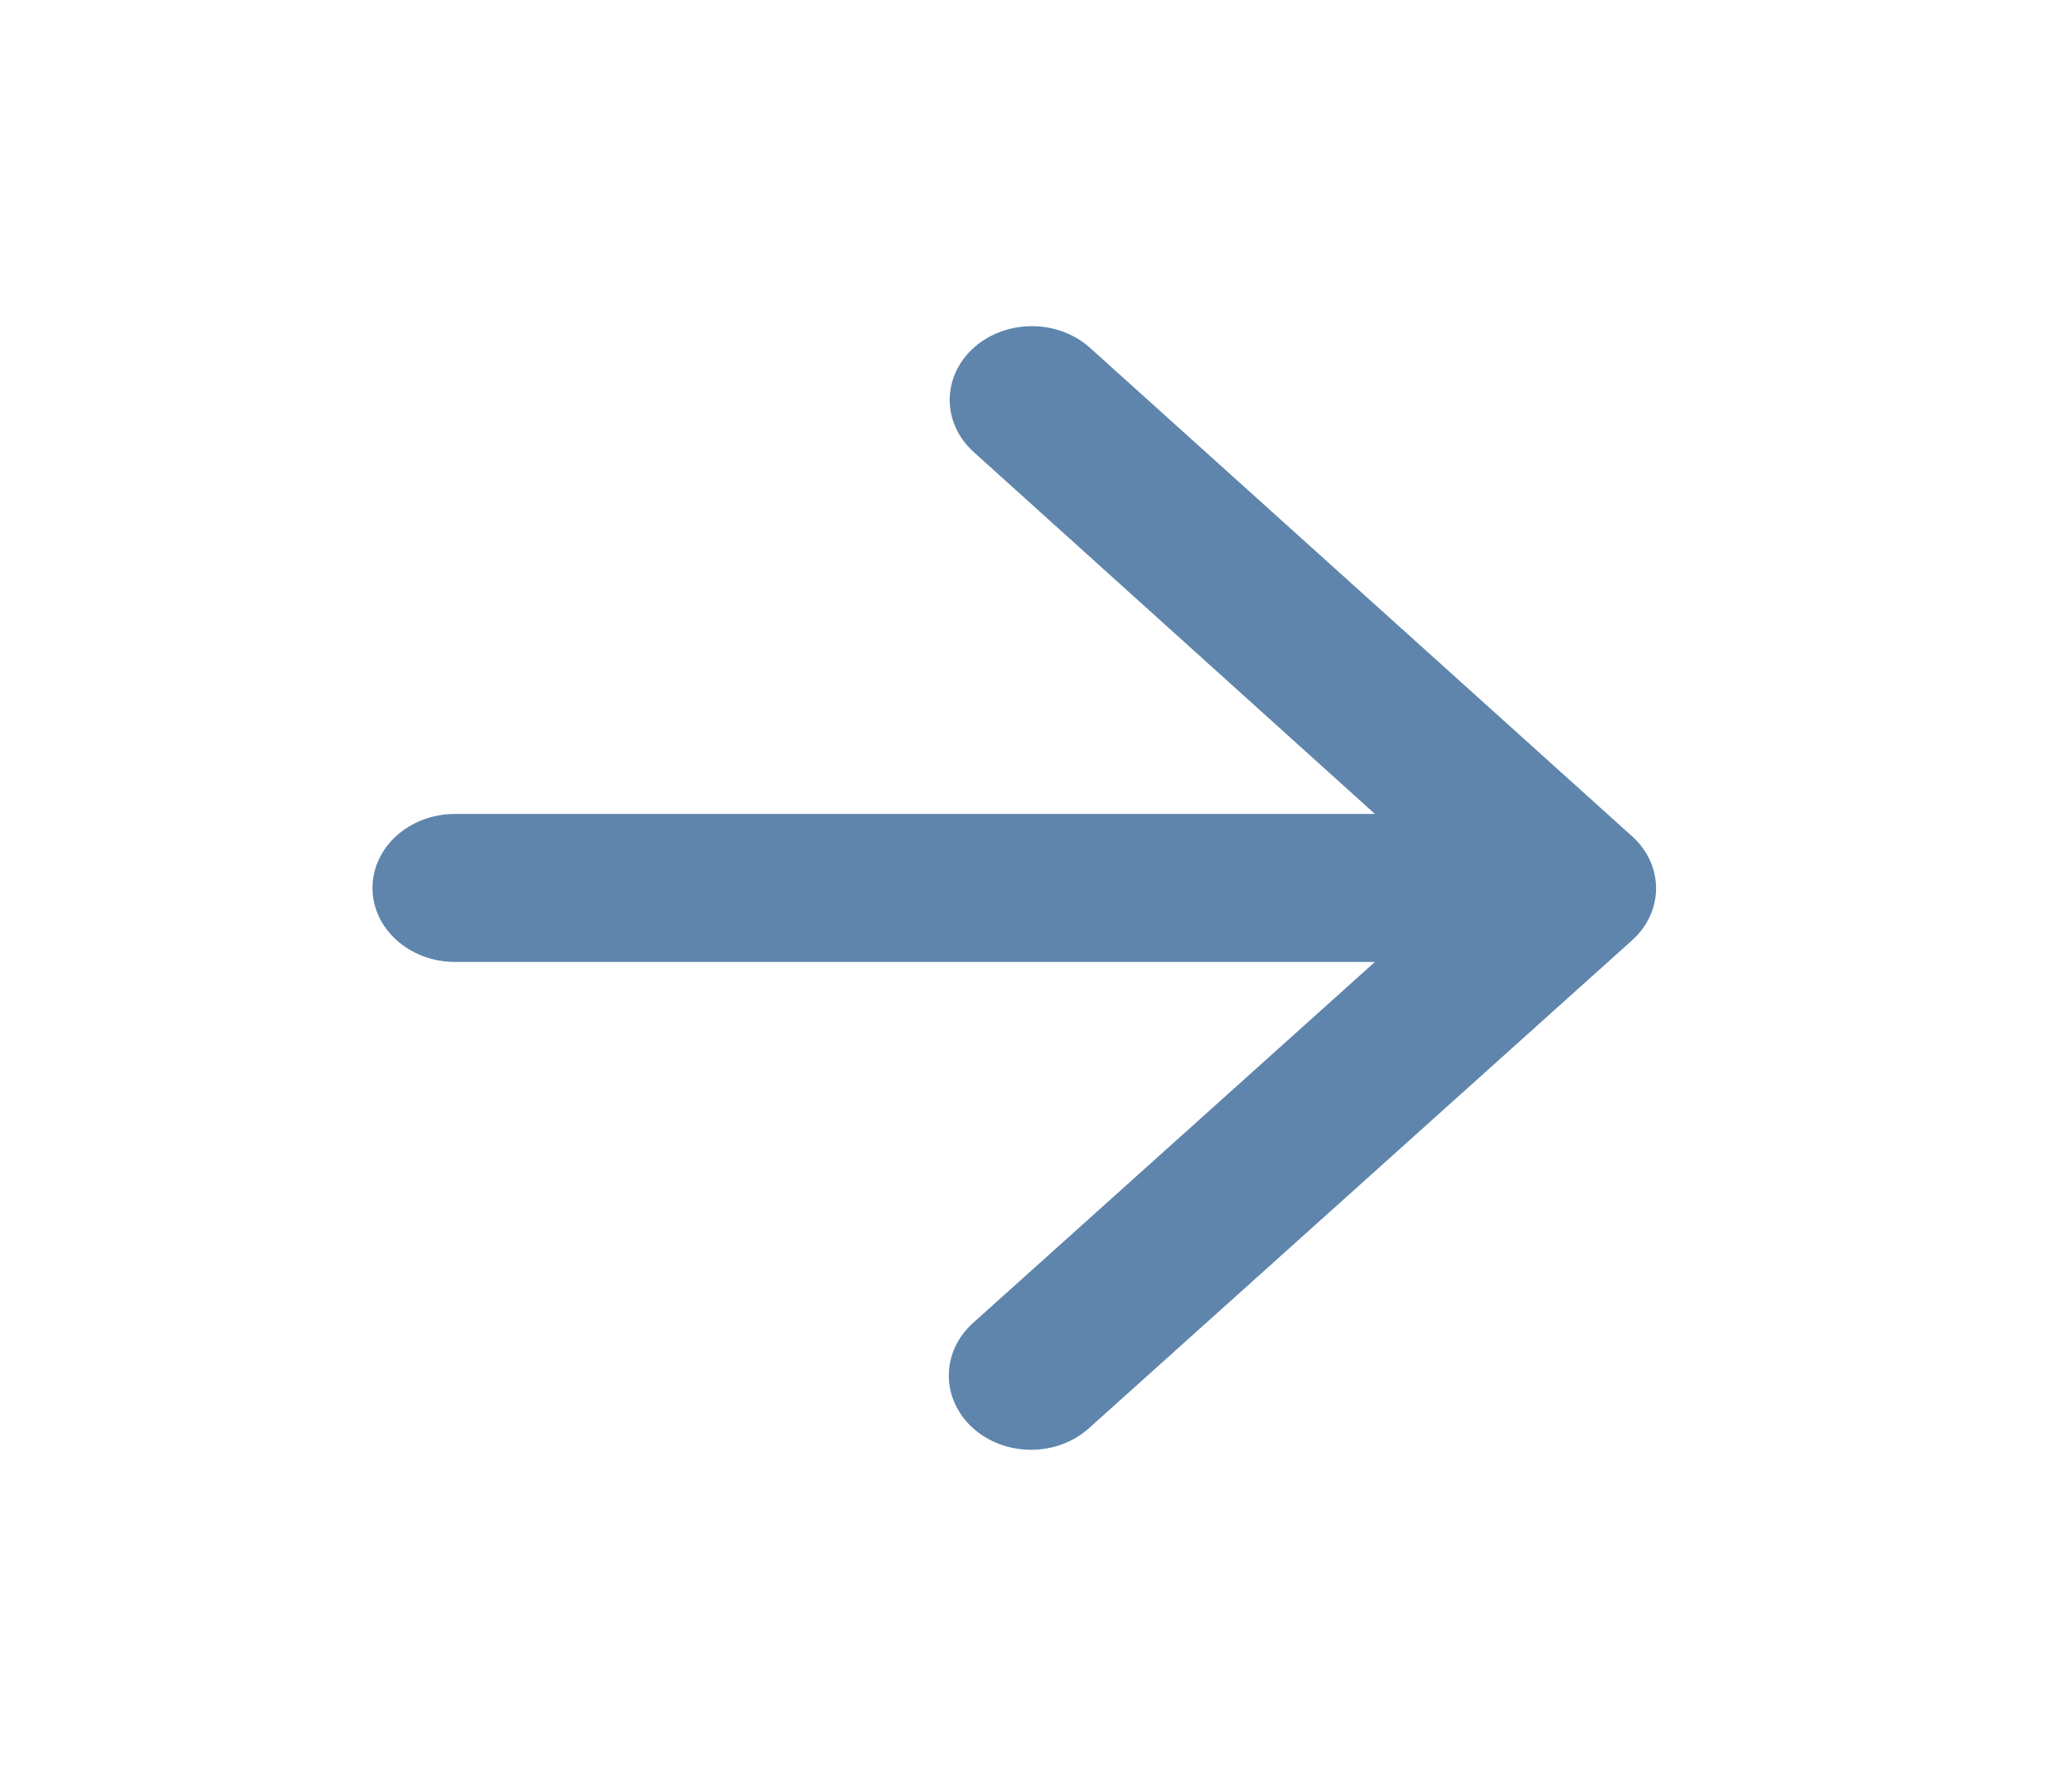 <svg width="21" height="18" viewBox="0 0 21 18" fill="none" xmlns="http://www.w3.org/2000/svg">
<path d="M4.61 9.75H13.935L9.861 13.41C9.535 13.703 9.535 14.182 9.861 14.475C10.187 14.768 10.713 14.768 11.038 14.475L16.54 9.532C16.866 9.24 16.866 8.767 16.54 8.475L11.047 3.525C10.891 3.385 10.679 3.306 10.458 3.306C10.237 3.306 10.025 3.385 9.869 3.525C9.544 3.817 9.544 4.29 9.869 4.582L13.935 8.25H4.61C4.15 8.25 3.775 8.587 3.775 9C3.775 9.412 4.15 9.75 4.61 9.75Z" fill="#5F85AC"/>
</svg>
